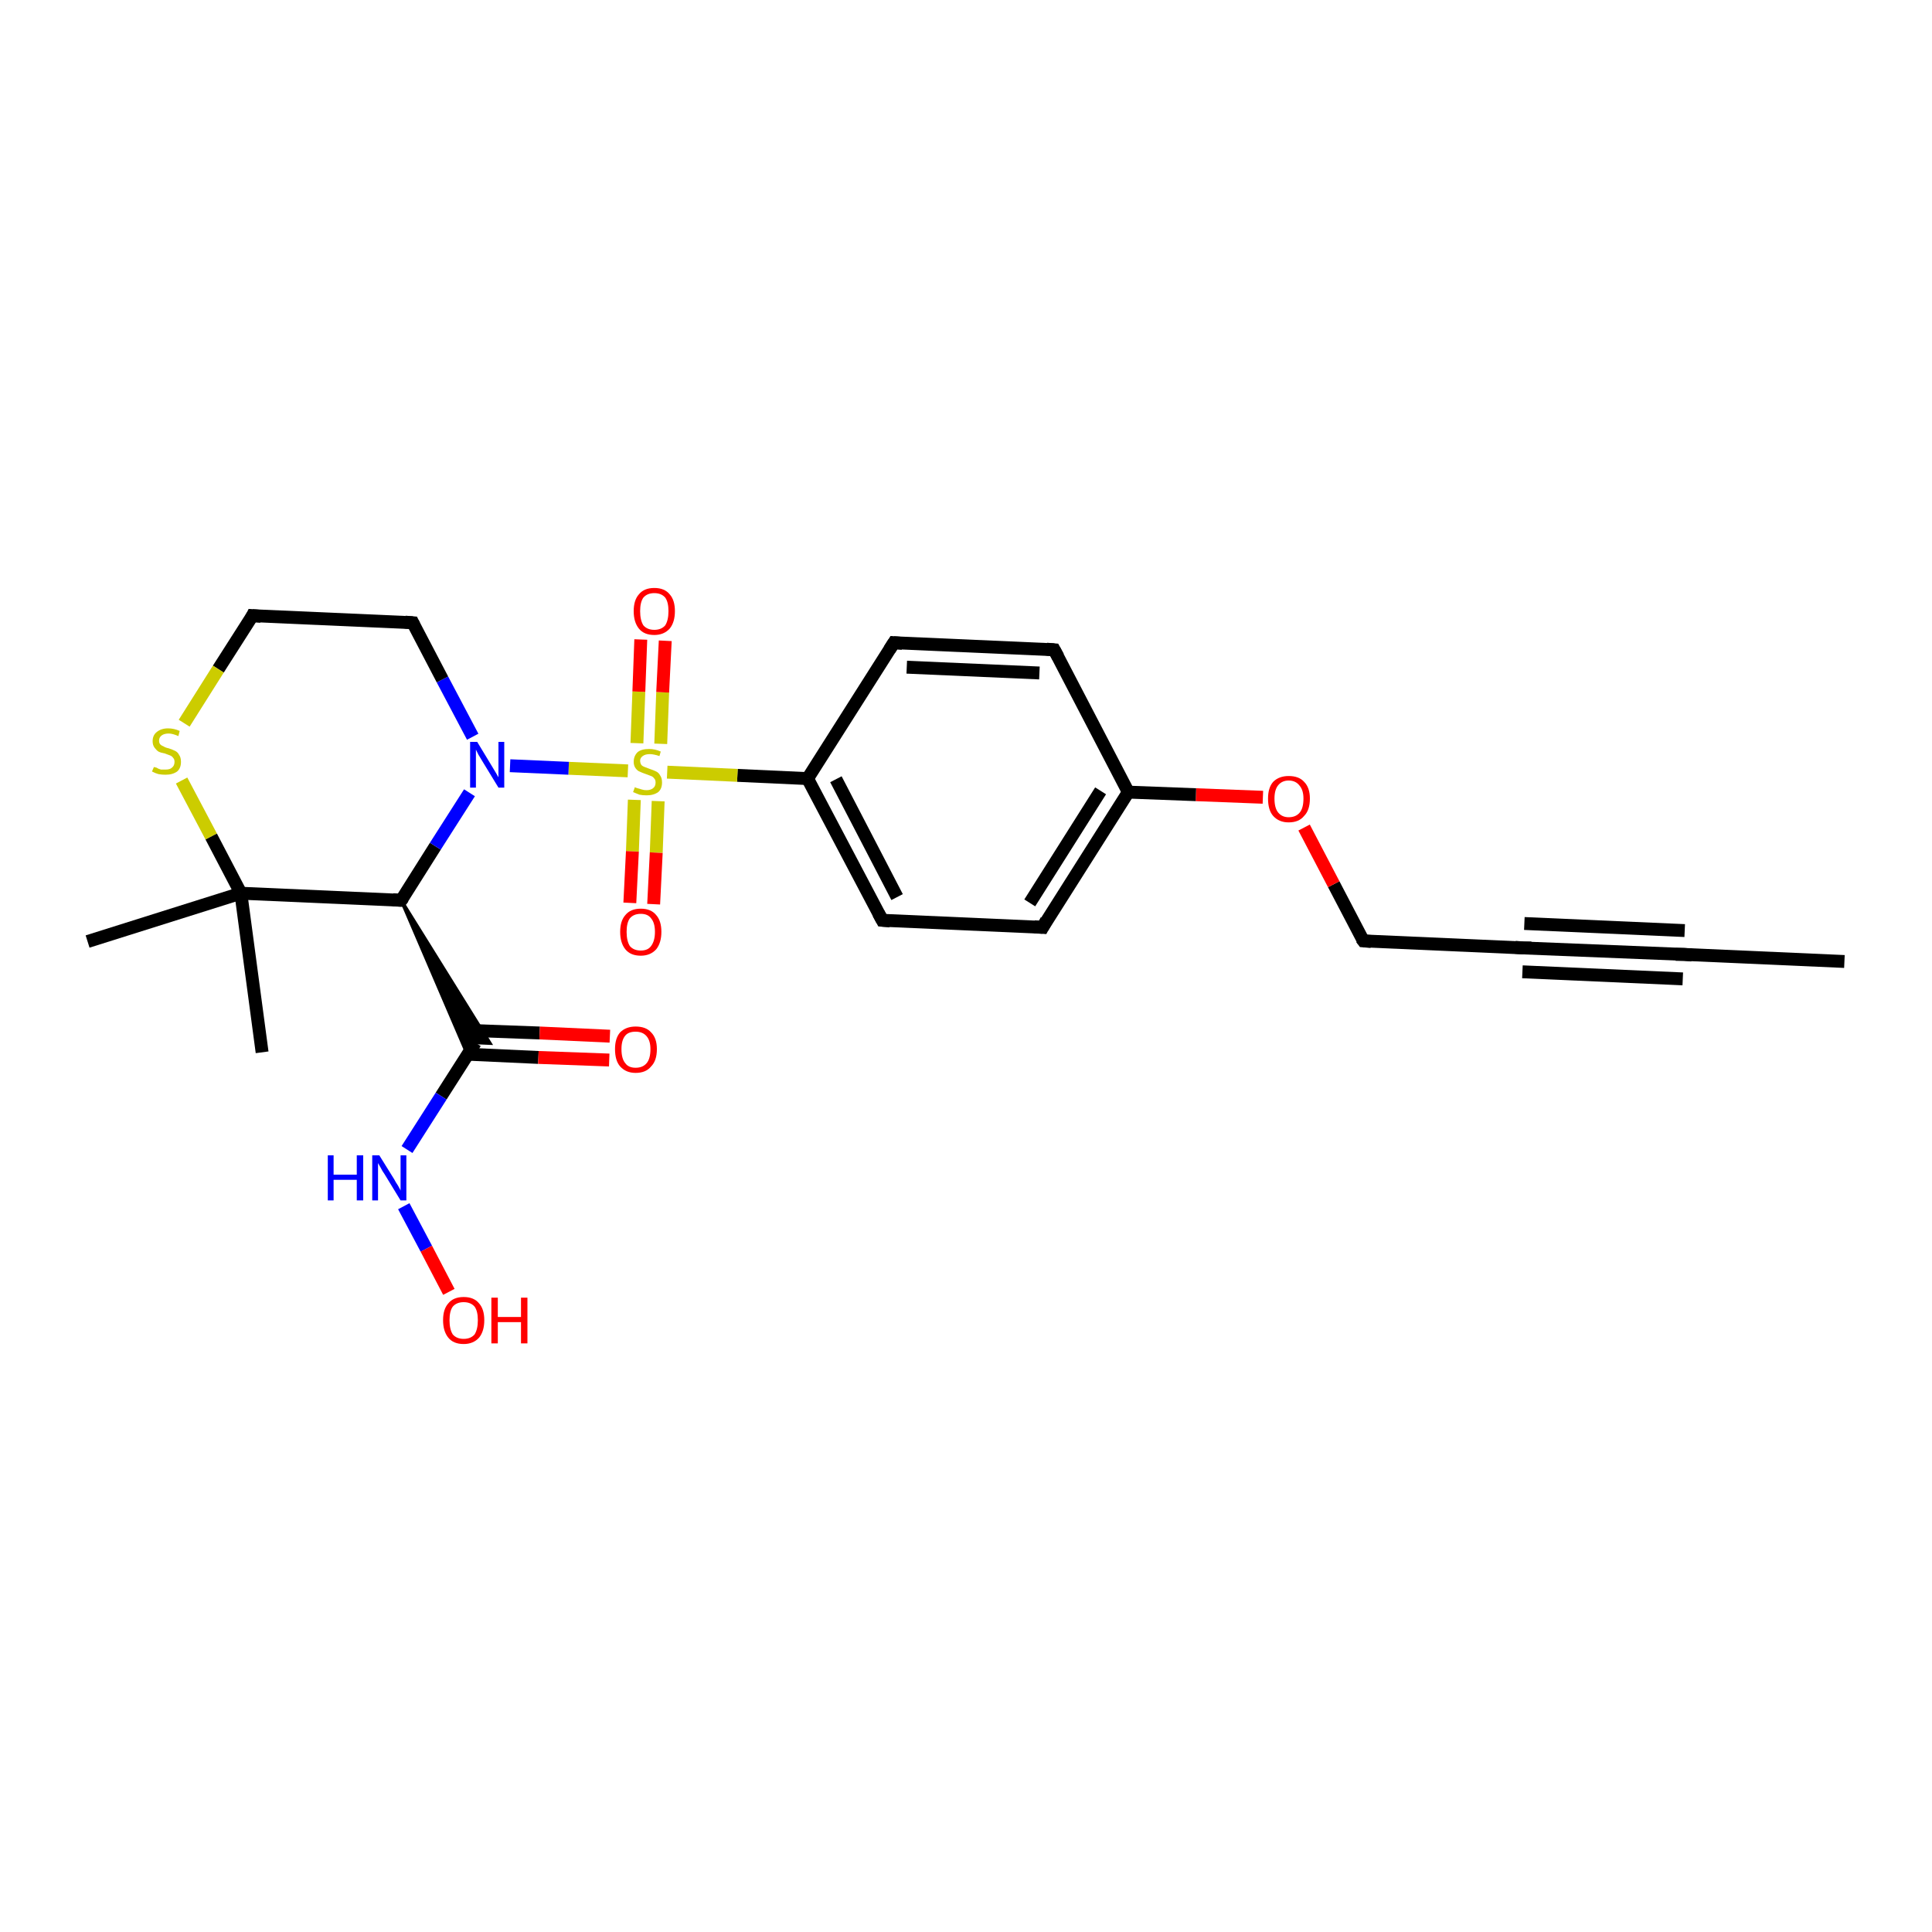 <?xml version='1.0' encoding='iso-8859-1'?>
<svg version='1.1' baseProfile='full'
              xmlns='http://www.w3.org/2000/svg'
                      xmlns:rdkit='http://www.rdkit.org/xml'
                      xmlns:xlink='http://www.w3.org/1999/xlink'
                  xml:space='preserve'
width='300px' height='300px' viewBox='0 0 300 300'>
<!-- END OF HEADER -->
<rect style='opacity:1.0;fill:#FFFFFF;stroke:none' width='300.0' height='300.0' x='0.0' y='0.0'> </rect>
<path class='bond-0 atom-0 atom-1' d='M 286.4,149.3 L 261.5,148.2' style='fill:none;fill-rule:evenodd;stroke:#000000;stroke-width:2.0px;stroke-linecap:butt;stroke-linejoin:miter;stroke-opacity:1' />
<path class='bond-1 atom-1 atom-2' d='M 261.5,148.2 L 236.6,147.2' style='fill:none;fill-rule:evenodd;stroke:#000000;stroke-width:2.0px;stroke-linecap:butt;stroke-linejoin:miter;stroke-opacity:1' />
<path class='bond-1 atom-1 atom-2' d='M 261.3,152.0 L 236.4,150.9' style='fill:none;fill-rule:evenodd;stroke:#000000;stroke-width:2.0px;stroke-linecap:butt;stroke-linejoin:miter;stroke-opacity:1' />
<path class='bond-1 atom-1 atom-2' d='M 261.6,144.5 L 236.7,143.4' style='fill:none;fill-rule:evenodd;stroke:#000000;stroke-width:2.0px;stroke-linecap:butt;stroke-linejoin:miter;stroke-opacity:1' />
<path class='bond-2 atom-2 atom-3' d='M 236.6,147.2 L 211.7,146.1' style='fill:none;fill-rule:evenodd;stroke:#000000;stroke-width:2.0px;stroke-linecap:butt;stroke-linejoin:miter;stroke-opacity:1' />
<path class='bond-3 atom-3 atom-4' d='M 211.7,146.1 L 207.1,137.3' style='fill:none;fill-rule:evenodd;stroke:#000000;stroke-width:2.0px;stroke-linecap:butt;stroke-linejoin:miter;stroke-opacity:1' />
<path class='bond-3 atom-3 atom-4' d='M 207.1,137.3 L 202.5,128.5' style='fill:none;fill-rule:evenodd;stroke:#FF0000;stroke-width:2.0px;stroke-linecap:butt;stroke-linejoin:miter;stroke-opacity:1' />
<path class='bond-4 atom-4 atom-5' d='M 196.1,123.8 L 185.7,123.4' style='fill:none;fill-rule:evenodd;stroke:#FF0000;stroke-width:2.0px;stroke-linecap:butt;stroke-linejoin:miter;stroke-opacity:1' />
<path class='bond-4 atom-4 atom-5' d='M 185.7,123.4 L 175.2,123.0' style='fill:none;fill-rule:evenodd;stroke:#000000;stroke-width:2.0px;stroke-linecap:butt;stroke-linejoin:miter;stroke-opacity:1' />
<path class='bond-5 atom-5 atom-6' d='M 175.2,123.0 L 161.9,144.0' style='fill:none;fill-rule:evenodd;stroke:#000000;stroke-width:2.0px;stroke-linecap:butt;stroke-linejoin:miter;stroke-opacity:1' />
<path class='bond-5 atom-5 atom-6' d='M 170.9,122.8 L 159.9,140.2' style='fill:none;fill-rule:evenodd;stroke:#000000;stroke-width:2.0px;stroke-linecap:butt;stroke-linejoin:miter;stroke-opacity:1' />
<path class='bond-6 atom-6 atom-7' d='M 161.9,144.0 L 137.0,142.9' style='fill:none;fill-rule:evenodd;stroke:#000000;stroke-width:2.0px;stroke-linecap:butt;stroke-linejoin:miter;stroke-opacity:1' />
<path class='bond-7 atom-7 atom-8' d='M 137.0,142.9 L 125.4,120.9' style='fill:none;fill-rule:evenodd;stroke:#000000;stroke-width:2.0px;stroke-linecap:butt;stroke-linejoin:miter;stroke-opacity:1' />
<path class='bond-7 atom-7 atom-8' d='M 139.3,139.3 L 129.8,121.0' style='fill:none;fill-rule:evenodd;stroke:#000000;stroke-width:2.0px;stroke-linecap:butt;stroke-linejoin:miter;stroke-opacity:1' />
<path class='bond-8 atom-8 atom-9' d='M 125.4,120.9 L 138.8,99.8' style='fill:none;fill-rule:evenodd;stroke:#000000;stroke-width:2.0px;stroke-linecap:butt;stroke-linejoin:miter;stroke-opacity:1' />
<path class='bond-9 atom-9 atom-10' d='M 138.8,99.8 L 163.7,100.9' style='fill:none;fill-rule:evenodd;stroke:#000000;stroke-width:2.0px;stroke-linecap:butt;stroke-linejoin:miter;stroke-opacity:1' />
<path class='bond-9 atom-9 atom-10' d='M 140.8,103.6 L 161.4,104.5' style='fill:none;fill-rule:evenodd;stroke:#000000;stroke-width:2.0px;stroke-linecap:butt;stroke-linejoin:miter;stroke-opacity:1' />
<path class='bond-10 atom-8 atom-11' d='M 125.4,120.9 L 114.5,120.4' style='fill:none;fill-rule:evenodd;stroke:#000000;stroke-width:2.0px;stroke-linecap:butt;stroke-linejoin:miter;stroke-opacity:1' />
<path class='bond-10 atom-8 atom-11' d='M 114.5,120.4 L 103.6,119.9' style='fill:none;fill-rule:evenodd;stroke:#CCCC00;stroke-width:2.0px;stroke-linecap:butt;stroke-linejoin:miter;stroke-opacity:1' />
<path class='bond-11 atom-11 atom-12' d='M 102.6,115.5 L 102.9,107.5' style='fill:none;fill-rule:evenodd;stroke:#CCCC00;stroke-width:2.0px;stroke-linecap:butt;stroke-linejoin:miter;stroke-opacity:1' />
<path class='bond-11 atom-11 atom-12' d='M 102.9,107.5 L 103.3,99.5' style='fill:none;fill-rule:evenodd;stroke:#FF0000;stroke-width:2.0px;stroke-linecap:butt;stroke-linejoin:miter;stroke-opacity:1' />
<path class='bond-11 atom-11 atom-12' d='M 98.9,115.4 L 99.2,107.4' style='fill:none;fill-rule:evenodd;stroke:#CCCC00;stroke-width:2.0px;stroke-linecap:butt;stroke-linejoin:miter;stroke-opacity:1' />
<path class='bond-11 atom-11 atom-12' d='M 99.2,107.4 L 99.5,99.3' style='fill:none;fill-rule:evenodd;stroke:#FF0000;stroke-width:2.0px;stroke-linecap:butt;stroke-linejoin:miter;stroke-opacity:1' />
<path class='bond-12 atom-11 atom-13' d='M 98.5,124.2 L 98.2,132.2' style='fill:none;fill-rule:evenodd;stroke:#CCCC00;stroke-width:2.0px;stroke-linecap:butt;stroke-linejoin:miter;stroke-opacity:1' />
<path class='bond-12 atom-11 atom-13' d='M 98.2,132.2 L 97.8,140.2' style='fill:none;fill-rule:evenodd;stroke:#FF0000;stroke-width:2.0px;stroke-linecap:butt;stroke-linejoin:miter;stroke-opacity:1' />
<path class='bond-12 atom-11 atom-13' d='M 102.2,124.4 L 101.9,132.4' style='fill:none;fill-rule:evenodd;stroke:#CCCC00;stroke-width:2.0px;stroke-linecap:butt;stroke-linejoin:miter;stroke-opacity:1' />
<path class='bond-12 atom-11 atom-13' d='M 101.9,132.4 L 101.5,140.4' style='fill:none;fill-rule:evenodd;stroke:#FF0000;stroke-width:2.0px;stroke-linecap:butt;stroke-linejoin:miter;stroke-opacity:1' />
<path class='bond-13 atom-11 atom-14' d='M 97.5,119.7 L 88.3,119.3' style='fill:none;fill-rule:evenodd;stroke:#CCCC00;stroke-width:2.0px;stroke-linecap:butt;stroke-linejoin:miter;stroke-opacity:1' />
<path class='bond-13 atom-11 atom-14' d='M 88.3,119.3 L 79.2,118.9' style='fill:none;fill-rule:evenodd;stroke:#0000FF;stroke-width:2.0px;stroke-linecap:butt;stroke-linejoin:miter;stroke-opacity:1' />
<path class='bond-14 atom-14 atom-15' d='M 73.4,114.4 L 68.7,105.5' style='fill:none;fill-rule:evenodd;stroke:#0000FF;stroke-width:2.0px;stroke-linecap:butt;stroke-linejoin:miter;stroke-opacity:1' />
<path class='bond-14 atom-14 atom-15' d='M 68.7,105.5 L 64.1,96.7' style='fill:none;fill-rule:evenodd;stroke:#000000;stroke-width:2.0px;stroke-linecap:butt;stroke-linejoin:miter;stroke-opacity:1' />
<path class='bond-15 atom-15 atom-16' d='M 64.1,96.7 L 39.2,95.6' style='fill:none;fill-rule:evenodd;stroke:#000000;stroke-width:2.0px;stroke-linecap:butt;stroke-linejoin:miter;stroke-opacity:1' />
<path class='bond-16 atom-16 atom-17' d='M 39.2,95.6 L 33.9,103.9' style='fill:none;fill-rule:evenodd;stroke:#000000;stroke-width:2.0px;stroke-linecap:butt;stroke-linejoin:miter;stroke-opacity:1' />
<path class='bond-16 atom-16 atom-17' d='M 33.9,103.9 L 28.6,112.3' style='fill:none;fill-rule:evenodd;stroke:#CCCC00;stroke-width:2.0px;stroke-linecap:butt;stroke-linejoin:miter;stroke-opacity:1' />
<path class='bond-17 atom-17 atom-18' d='M 28.2,121.2 L 32.8,129.9' style='fill:none;fill-rule:evenodd;stroke:#CCCC00;stroke-width:2.0px;stroke-linecap:butt;stroke-linejoin:miter;stroke-opacity:1' />
<path class='bond-17 atom-17 atom-18' d='M 32.8,129.9 L 37.4,138.7' style='fill:none;fill-rule:evenodd;stroke:#000000;stroke-width:2.0px;stroke-linecap:butt;stroke-linejoin:miter;stroke-opacity:1' />
<path class='bond-18 atom-18 atom-19' d='M 37.4,138.7 L 40.7,163.4' style='fill:none;fill-rule:evenodd;stroke:#000000;stroke-width:2.0px;stroke-linecap:butt;stroke-linejoin:miter;stroke-opacity:1' />
<path class='bond-19 atom-18 atom-20' d='M 37.4,138.7 L 13.6,146.2' style='fill:none;fill-rule:evenodd;stroke:#000000;stroke-width:2.0px;stroke-linecap:butt;stroke-linejoin:miter;stroke-opacity:1' />
<path class='bond-20 atom-18 atom-21' d='M 37.4,138.7 L 62.3,139.8' style='fill:none;fill-rule:evenodd;stroke:#000000;stroke-width:2.0px;stroke-linecap:butt;stroke-linejoin:miter;stroke-opacity:1' />
<path class='bond-21 atom-21 atom-22' d='M 62.3,139.8 L 76.1,162.0 L 73.8,161.9 Z' style='fill:#000000;fill-rule:evenodd;fill-opacity:1;stroke:#000000;stroke-width:0.5px;stroke-linecap:butt;stroke-linejoin:miter;stroke-opacity:1;' />
<path class='bond-21 atom-21 atom-22' d='M 62.3,139.8 L 73.8,161.9 L 72.6,163.8 Z' style='fill:#000000;fill-rule:evenodd;fill-opacity:1;stroke:#000000;stroke-width:0.5px;stroke-linecap:butt;stroke-linejoin:miter;stroke-opacity:1;' />
<path class='bond-22 atom-22 atom-23' d='M 72.7,163.7 L 83.6,164.2' style='fill:none;fill-rule:evenodd;stroke:#000000;stroke-width:2.0px;stroke-linecap:butt;stroke-linejoin:miter;stroke-opacity:1' />
<path class='bond-22 atom-22 atom-23' d='M 83.6,164.2 L 94.6,164.6' style='fill:none;fill-rule:evenodd;stroke:#FF0000;stroke-width:2.0px;stroke-linecap:butt;stroke-linejoin:miter;stroke-opacity:1' />
<path class='bond-22 atom-22 atom-23' d='M 72.8,160.0 L 83.8,160.4' style='fill:none;fill-rule:evenodd;stroke:#000000;stroke-width:2.0px;stroke-linecap:butt;stroke-linejoin:miter;stroke-opacity:1' />
<path class='bond-22 atom-22 atom-23' d='M 83.8,160.4 L 94.7,160.9' style='fill:none;fill-rule:evenodd;stroke:#FF0000;stroke-width:2.0px;stroke-linecap:butt;stroke-linejoin:miter;stroke-opacity:1' />
<path class='bond-23 atom-22 atom-24' d='M 73.8,161.9 L 68.5,170.2' style='fill:none;fill-rule:evenodd;stroke:#000000;stroke-width:2.0px;stroke-linecap:butt;stroke-linejoin:miter;stroke-opacity:1' />
<path class='bond-23 atom-22 atom-24' d='M 68.5,170.2 L 63.2,178.5' style='fill:none;fill-rule:evenodd;stroke:#0000FF;stroke-width:2.0px;stroke-linecap:butt;stroke-linejoin:miter;stroke-opacity:1' />
<path class='bond-24 atom-24 atom-25' d='M 62.7,187.3 L 66.2,193.9' style='fill:none;fill-rule:evenodd;stroke:#0000FF;stroke-width:2.0px;stroke-linecap:butt;stroke-linejoin:miter;stroke-opacity:1' />
<path class='bond-24 atom-24 atom-25' d='M 66.2,193.9 L 69.7,200.6' style='fill:none;fill-rule:evenodd;stroke:#FF0000;stroke-width:2.0px;stroke-linecap:butt;stroke-linejoin:miter;stroke-opacity:1' />
<path class='bond-25 atom-10 atom-5' d='M 163.7,100.9 L 175.2,123.0' style='fill:none;fill-rule:evenodd;stroke:#000000;stroke-width:2.0px;stroke-linecap:butt;stroke-linejoin:miter;stroke-opacity:1' />
<path class='bond-26 atom-21 atom-14' d='M 62.3,139.8 L 67.6,131.4' style='fill:none;fill-rule:evenodd;stroke:#000000;stroke-width:2.0px;stroke-linecap:butt;stroke-linejoin:miter;stroke-opacity:1' />
<path class='bond-26 atom-21 atom-14' d='M 67.6,131.4 L 72.9,123.1' style='fill:none;fill-rule:evenodd;stroke:#0000FF;stroke-width:2.0px;stroke-linecap:butt;stroke-linejoin:miter;stroke-opacity:1' />
<path d='M 262.7,148.3 L 261.5,148.2 L 260.2,148.2' style='fill:none;stroke:#000000;stroke-width:2.0px;stroke-linecap:butt;stroke-linejoin:miter;stroke-opacity:1;' />
<path d='M 237.8,147.2 L 236.6,147.2 L 235.3,147.1' style='fill:none;stroke:#000000;stroke-width:2.0px;stroke-linecap:butt;stroke-linejoin:miter;stroke-opacity:1;' />
<path d='M 212.9,146.2 L 211.7,146.1 L 211.4,145.7' style='fill:none;stroke:#000000;stroke-width:2.0px;stroke-linecap:butt;stroke-linejoin:miter;stroke-opacity:1;' />
<path d='M 162.5,142.9 L 161.9,144.0 L 160.6,143.9' style='fill:none;stroke:#000000;stroke-width:2.0px;stroke-linecap:butt;stroke-linejoin:miter;stroke-opacity:1;' />
<path d='M 138.2,143.0 L 137.0,142.9 L 136.4,141.8' style='fill:none;stroke:#000000;stroke-width:2.0px;stroke-linecap:butt;stroke-linejoin:miter;stroke-opacity:1;' />
<path d='M 138.1,100.9 L 138.8,99.8 L 140.1,99.9' style='fill:none;stroke:#000000;stroke-width:2.0px;stroke-linecap:butt;stroke-linejoin:miter;stroke-opacity:1;' />
<path d='M 162.5,100.8 L 163.7,100.9 L 164.3,102.0' style='fill:none;stroke:#000000;stroke-width:2.0px;stroke-linecap:butt;stroke-linejoin:miter;stroke-opacity:1;' />
<path d='M 64.3,97.1 L 64.1,96.7 L 62.9,96.6' style='fill:none;stroke:#000000;stroke-width:2.0px;stroke-linecap:butt;stroke-linejoin:miter;stroke-opacity:1;' />
<path d='M 40.5,95.7 L 39.2,95.6 L 39.0,96.0' style='fill:none;stroke:#000000;stroke-width:2.0px;stroke-linecap:butt;stroke-linejoin:miter;stroke-opacity:1;' />
<path d='M 61.0,139.7 L 62.3,139.8 L 62.6,139.4' style='fill:none;stroke:#000000;stroke-width:2.0px;stroke-linecap:butt;stroke-linejoin:miter;stroke-opacity:1;' />
<path class='atom-4' d='M 196.9 124.0
Q 196.9 122.3, 197.7 121.4
Q 198.6 120.5, 200.1 120.5
Q 201.7 120.5, 202.5 121.4
Q 203.4 122.3, 203.4 124.0
Q 203.4 125.8, 202.5 126.7
Q 201.7 127.7, 200.1 127.7
Q 198.6 127.7, 197.7 126.7
Q 196.9 125.8, 196.9 124.0
M 200.1 126.9
Q 201.2 126.9, 201.8 126.2
Q 202.4 125.5, 202.4 124.0
Q 202.4 122.7, 201.8 122.0
Q 201.2 121.2, 200.1 121.2
Q 199.1 121.2, 198.5 121.9
Q 197.9 122.6, 197.9 124.0
Q 197.9 125.5, 198.5 126.2
Q 199.1 126.9, 200.1 126.9
' fill='#FF0000'/>
<path class='atom-11' d='M 98.6 122.2
Q 98.6 122.3, 99.0 122.4
Q 99.3 122.5, 99.7 122.6
Q 100.0 122.7, 100.4 122.7
Q 101.0 122.7, 101.4 122.4
Q 101.8 122.1, 101.8 121.5
Q 101.8 121.1, 101.6 120.9
Q 101.4 120.6, 101.1 120.5
Q 100.8 120.4, 100.3 120.2
Q 99.7 120.0, 99.3 119.8
Q 99.0 119.7, 98.7 119.3
Q 98.4 118.9, 98.4 118.3
Q 98.4 117.4, 99.0 116.8
Q 99.6 116.3, 100.8 116.3
Q 101.7 116.3, 102.6 116.7
L 102.4 117.4
Q 101.5 117.1, 100.9 117.1
Q 100.2 117.1, 99.8 117.4
Q 99.4 117.7, 99.4 118.1
Q 99.4 118.5, 99.6 118.8
Q 99.8 119.0, 100.1 119.1
Q 100.4 119.2, 100.9 119.4
Q 101.5 119.6, 101.9 119.8
Q 102.3 120.0, 102.5 120.4
Q 102.8 120.8, 102.8 121.5
Q 102.8 122.5, 102.2 123.0
Q 101.5 123.5, 100.4 123.5
Q 99.8 123.5, 99.3 123.4
Q 98.8 123.2, 98.3 123.0
L 98.6 122.2
' fill='#CCCC00'/>
<path class='atom-12' d='M 98.4 94.9
Q 98.4 93.2, 99.2 92.3
Q 100.0 91.3, 101.6 91.3
Q 103.2 91.3, 104.0 92.3
Q 104.8 93.2, 104.8 94.9
Q 104.8 96.6, 104.0 97.6
Q 103.1 98.6, 101.6 98.6
Q 100.0 98.6, 99.2 97.6
Q 98.4 96.6, 98.4 94.9
M 101.6 97.8
Q 102.7 97.8, 103.3 97.1
Q 103.8 96.3, 103.8 94.9
Q 103.8 93.5, 103.3 92.8
Q 102.7 92.1, 101.6 92.1
Q 100.5 92.1, 99.9 92.8
Q 99.4 93.5, 99.4 94.9
Q 99.4 96.3, 99.9 97.1
Q 100.5 97.8, 101.6 97.8
' fill='#FF0000'/>
<path class='atom-13' d='M 96.3 144.7
Q 96.3 143.0, 97.1 142.1
Q 97.9 141.1, 99.5 141.1
Q 101.1 141.1, 101.9 142.1
Q 102.7 143.0, 102.7 144.7
Q 102.7 146.4, 101.9 147.4
Q 101.0 148.4, 99.5 148.4
Q 97.9 148.4, 97.1 147.4
Q 96.3 146.4, 96.3 144.7
M 99.5 147.6
Q 100.6 147.6, 101.1 146.9
Q 101.7 146.1, 101.7 144.7
Q 101.7 143.3, 101.1 142.6
Q 100.6 141.9, 99.5 141.9
Q 98.4 141.9, 97.8 142.6
Q 97.3 143.3, 97.3 144.7
Q 97.3 146.1, 97.8 146.9
Q 98.4 147.6, 99.5 147.6
' fill='#FF0000'/>
<path class='atom-14' d='M 74.1 115.2
L 76.4 119.0
Q 76.6 119.3, 77.0 120.0
Q 77.4 120.7, 77.4 120.7
L 77.4 115.2
L 78.3 115.2
L 78.3 122.3
L 77.4 122.3
L 74.9 118.2
Q 74.6 117.7, 74.3 117.2
Q 74.0 116.6, 73.9 116.4
L 73.9 122.3
L 73.0 122.3
L 73.0 115.2
L 74.1 115.2
' fill='#0000FF'/>
<path class='atom-17' d='M 23.9 119.1
Q 23.9 119.1, 24.3 119.2
Q 24.6 119.4, 25.0 119.5
Q 25.3 119.5, 25.7 119.5
Q 26.4 119.5, 26.7 119.2
Q 27.1 118.9, 27.1 118.3
Q 27.1 117.9, 26.9 117.7
Q 26.7 117.4, 26.4 117.3
Q 26.1 117.2, 25.6 117.0
Q 25.0 116.9, 24.6 116.7
Q 24.3 116.5, 24.0 116.1
Q 23.7 115.7, 23.7 115.1
Q 23.7 114.2, 24.3 113.7
Q 25.0 113.1, 26.1 113.1
Q 27.0 113.1, 27.9 113.5
L 27.7 114.3
Q 26.8 113.9, 26.2 113.9
Q 25.5 113.9, 25.1 114.2
Q 24.7 114.5, 24.7 115.0
Q 24.7 115.4, 24.9 115.6
Q 25.1 115.8, 25.4 115.9
Q 25.7 116.1, 26.2 116.2
Q 26.8 116.4, 27.2 116.6
Q 27.6 116.8, 27.8 117.2
Q 28.1 117.6, 28.1 118.3
Q 28.1 119.3, 27.5 119.8
Q 26.8 120.3, 25.7 120.3
Q 25.1 120.3, 24.6 120.2
Q 24.2 120.1, 23.6 119.8
L 23.9 119.1
' fill='#CCCC00'/>
<path class='atom-23' d='M 95.5 162.9
Q 95.5 161.2, 96.3 160.3
Q 97.2 159.4, 98.7 159.4
Q 100.3 159.4, 101.1 160.3
Q 102.0 161.2, 102.0 162.9
Q 102.0 164.7, 101.1 165.6
Q 100.3 166.6, 98.7 166.6
Q 97.2 166.6, 96.3 165.6
Q 95.5 164.7, 95.5 162.9
M 98.7 165.8
Q 99.8 165.8, 100.4 165.1
Q 101.0 164.4, 101.0 162.9
Q 101.0 161.6, 100.4 160.9
Q 99.8 160.2, 98.7 160.2
Q 97.6 160.2, 97.1 160.8
Q 96.5 161.5, 96.5 162.9
Q 96.5 164.4, 97.1 165.1
Q 97.6 165.8, 98.7 165.8
' fill='#FF0000'/>
<path class='atom-24' d='M 50.9 179.4
L 51.8 179.4
L 51.8 182.4
L 55.4 182.4
L 55.4 179.4
L 56.4 179.4
L 56.4 186.4
L 55.4 186.4
L 55.4 183.2
L 51.8 183.2
L 51.8 186.4
L 50.9 186.4
L 50.9 179.4
' fill='#0000FF'/>
<path class='atom-24' d='M 58.9 179.4
L 61.2 183.1
Q 61.4 183.5, 61.8 184.1
Q 62.2 184.8, 62.2 184.9
L 62.2 179.4
L 63.1 179.4
L 63.1 186.4
L 62.2 186.4
L 59.7 182.3
Q 59.4 181.9, 59.1 181.3
Q 58.8 180.8, 58.7 180.6
L 58.7 186.4
L 57.8 186.4
L 57.8 179.4
L 58.9 179.4
' fill='#0000FF'/>
<path class='atom-25' d='M 68.8 205.0
Q 68.8 203.3, 69.6 202.4
Q 70.4 201.4, 72.0 201.4
Q 73.6 201.4, 74.4 202.4
Q 75.2 203.3, 75.2 205.0
Q 75.2 206.7, 74.4 207.7
Q 73.5 208.7, 72.0 208.7
Q 70.4 208.7, 69.6 207.7
Q 68.8 206.7, 68.8 205.0
M 72.0 207.9
Q 73.1 207.9, 73.7 207.2
Q 74.2 206.4, 74.2 205.0
Q 74.2 203.6, 73.7 202.9
Q 73.1 202.2, 72.0 202.2
Q 70.9 202.2, 70.3 202.9
Q 69.8 203.6, 69.8 205.0
Q 69.8 206.4, 70.3 207.2
Q 70.9 207.9, 72.0 207.9
' fill='#FF0000'/>
<path class='atom-25' d='M 76.3 201.5
L 77.3 201.5
L 77.3 204.5
L 80.9 204.5
L 80.9 201.5
L 81.9 201.5
L 81.9 208.6
L 80.9 208.6
L 80.9 205.3
L 77.3 205.3
L 77.3 208.6
L 76.3 208.6
L 76.3 201.5
' fill='#FF0000'/>
</svg>
